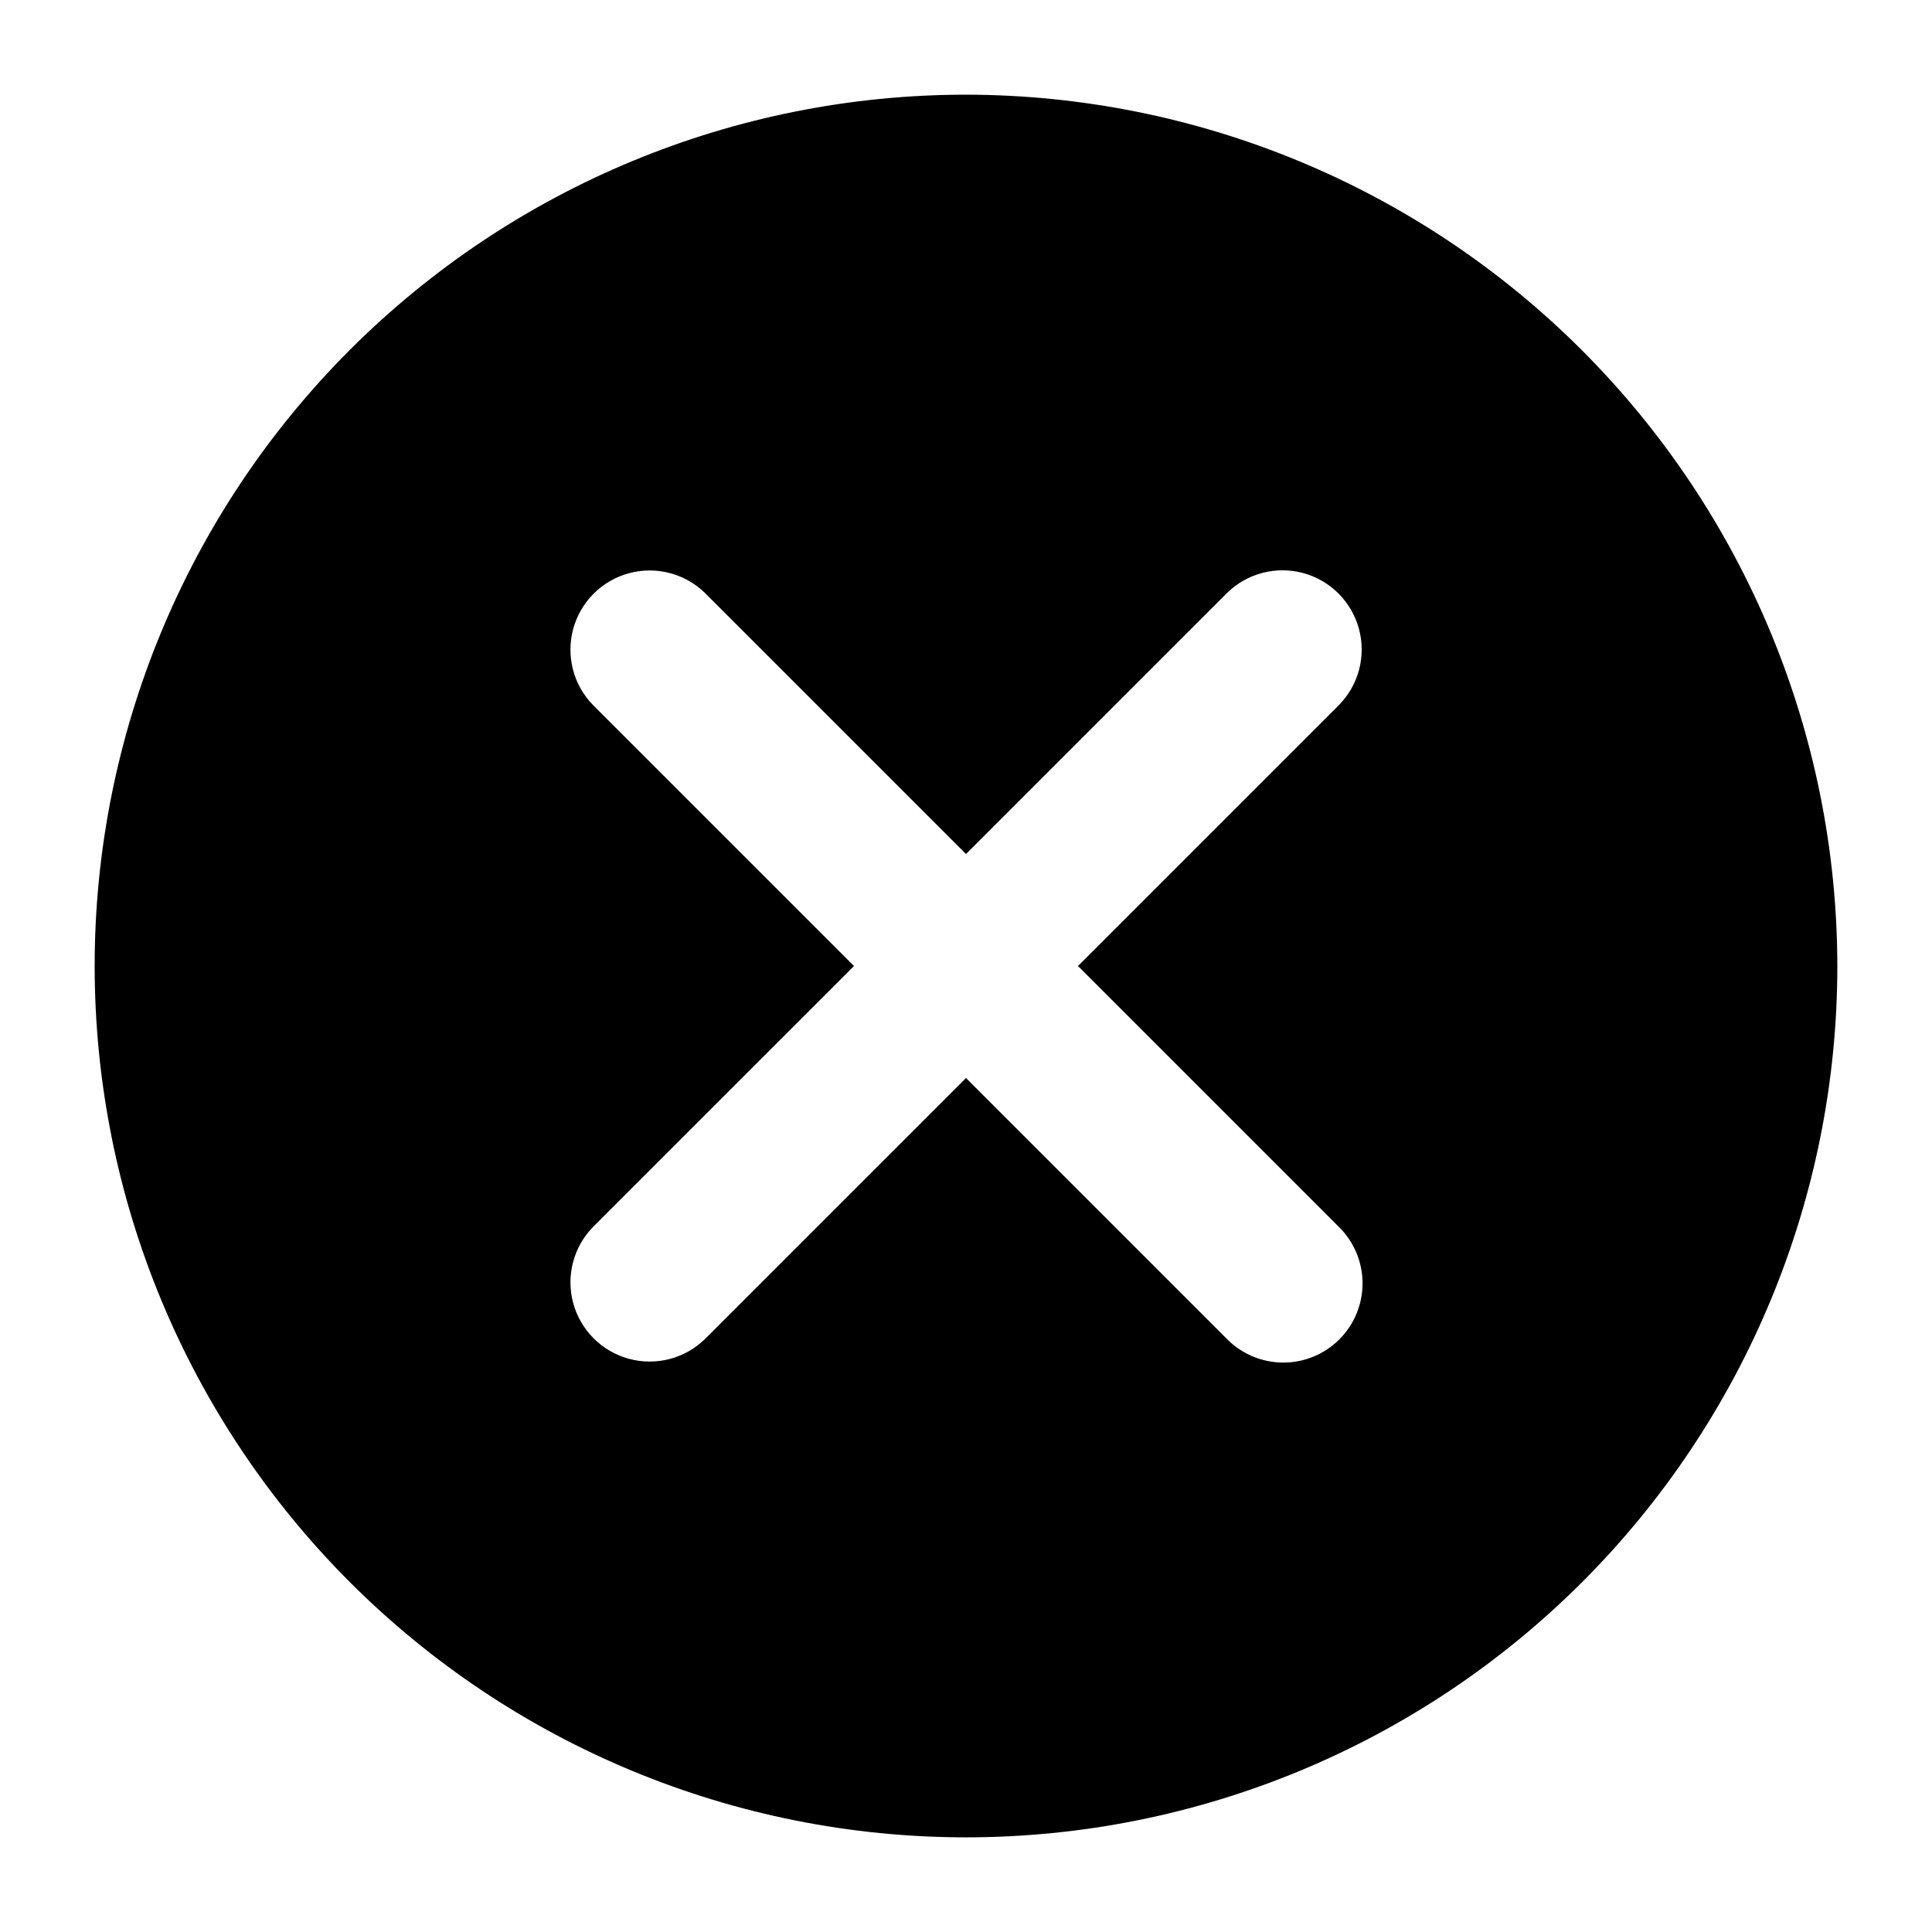<?xml version="1.0" encoding="UTF-8"?>
<!-- Uploaded to: ICON Repo, www.svgrepo.com, Generator: ICON Repo Mixer Tools -->
<svg fill="#000000" width="800px" height="800px" version="1.1" viewBox="144 144 512 512" xmlns="http://www.w3.org/2000/svg">
 <path d="m400 169.09c-61.242 0-119.98 24.328-163.28 67.633s-67.633 102.04-67.633 163.28 24.328 119.97 67.633 163.28c43.305 43.305 102.04 67.633 163.28 67.633s119.97-24.328 163.28-67.633c43.305-43.305 67.633-102.04 67.633-163.28-0.066-61.223-24.418-119.91-67.707-163.2-43.289-43.293-101.98-67.641-163.2-67.711zm98.809 300.04c3.996 3.926 6.258 9.281 6.281 14.883 0.027 5.598-2.188 10.977-6.148 14.934-3.957 3.961-9.336 6.176-14.934 6.148-5.602-0.023-10.957-2.285-14.883-6.281l-69.125-69.125-69.129 69.125c-5.316 5.223-13.008 7.234-20.199 5.281-7.195-1.949-12.812-7.57-14.766-14.766-1.949-7.191 0.059-14.879 5.281-20.199l69.129-69.125-69.129-69.129c-5.223-5.316-7.231-13.008-5.281-20.199 1.953-7.195 7.57-12.812 14.766-14.766 7.191-1.949 14.883 0.059 20.199 5.281l69.129 69.129 69.125-69.125v-0.004c5.312-5.246 13.016-7.277 20.223-5.328 7.211 1.949 12.84 7.578 14.789 14.789 1.949 7.207-0.082 14.91-5.328 20.223l-69.125 69.129z"/>
</svg>